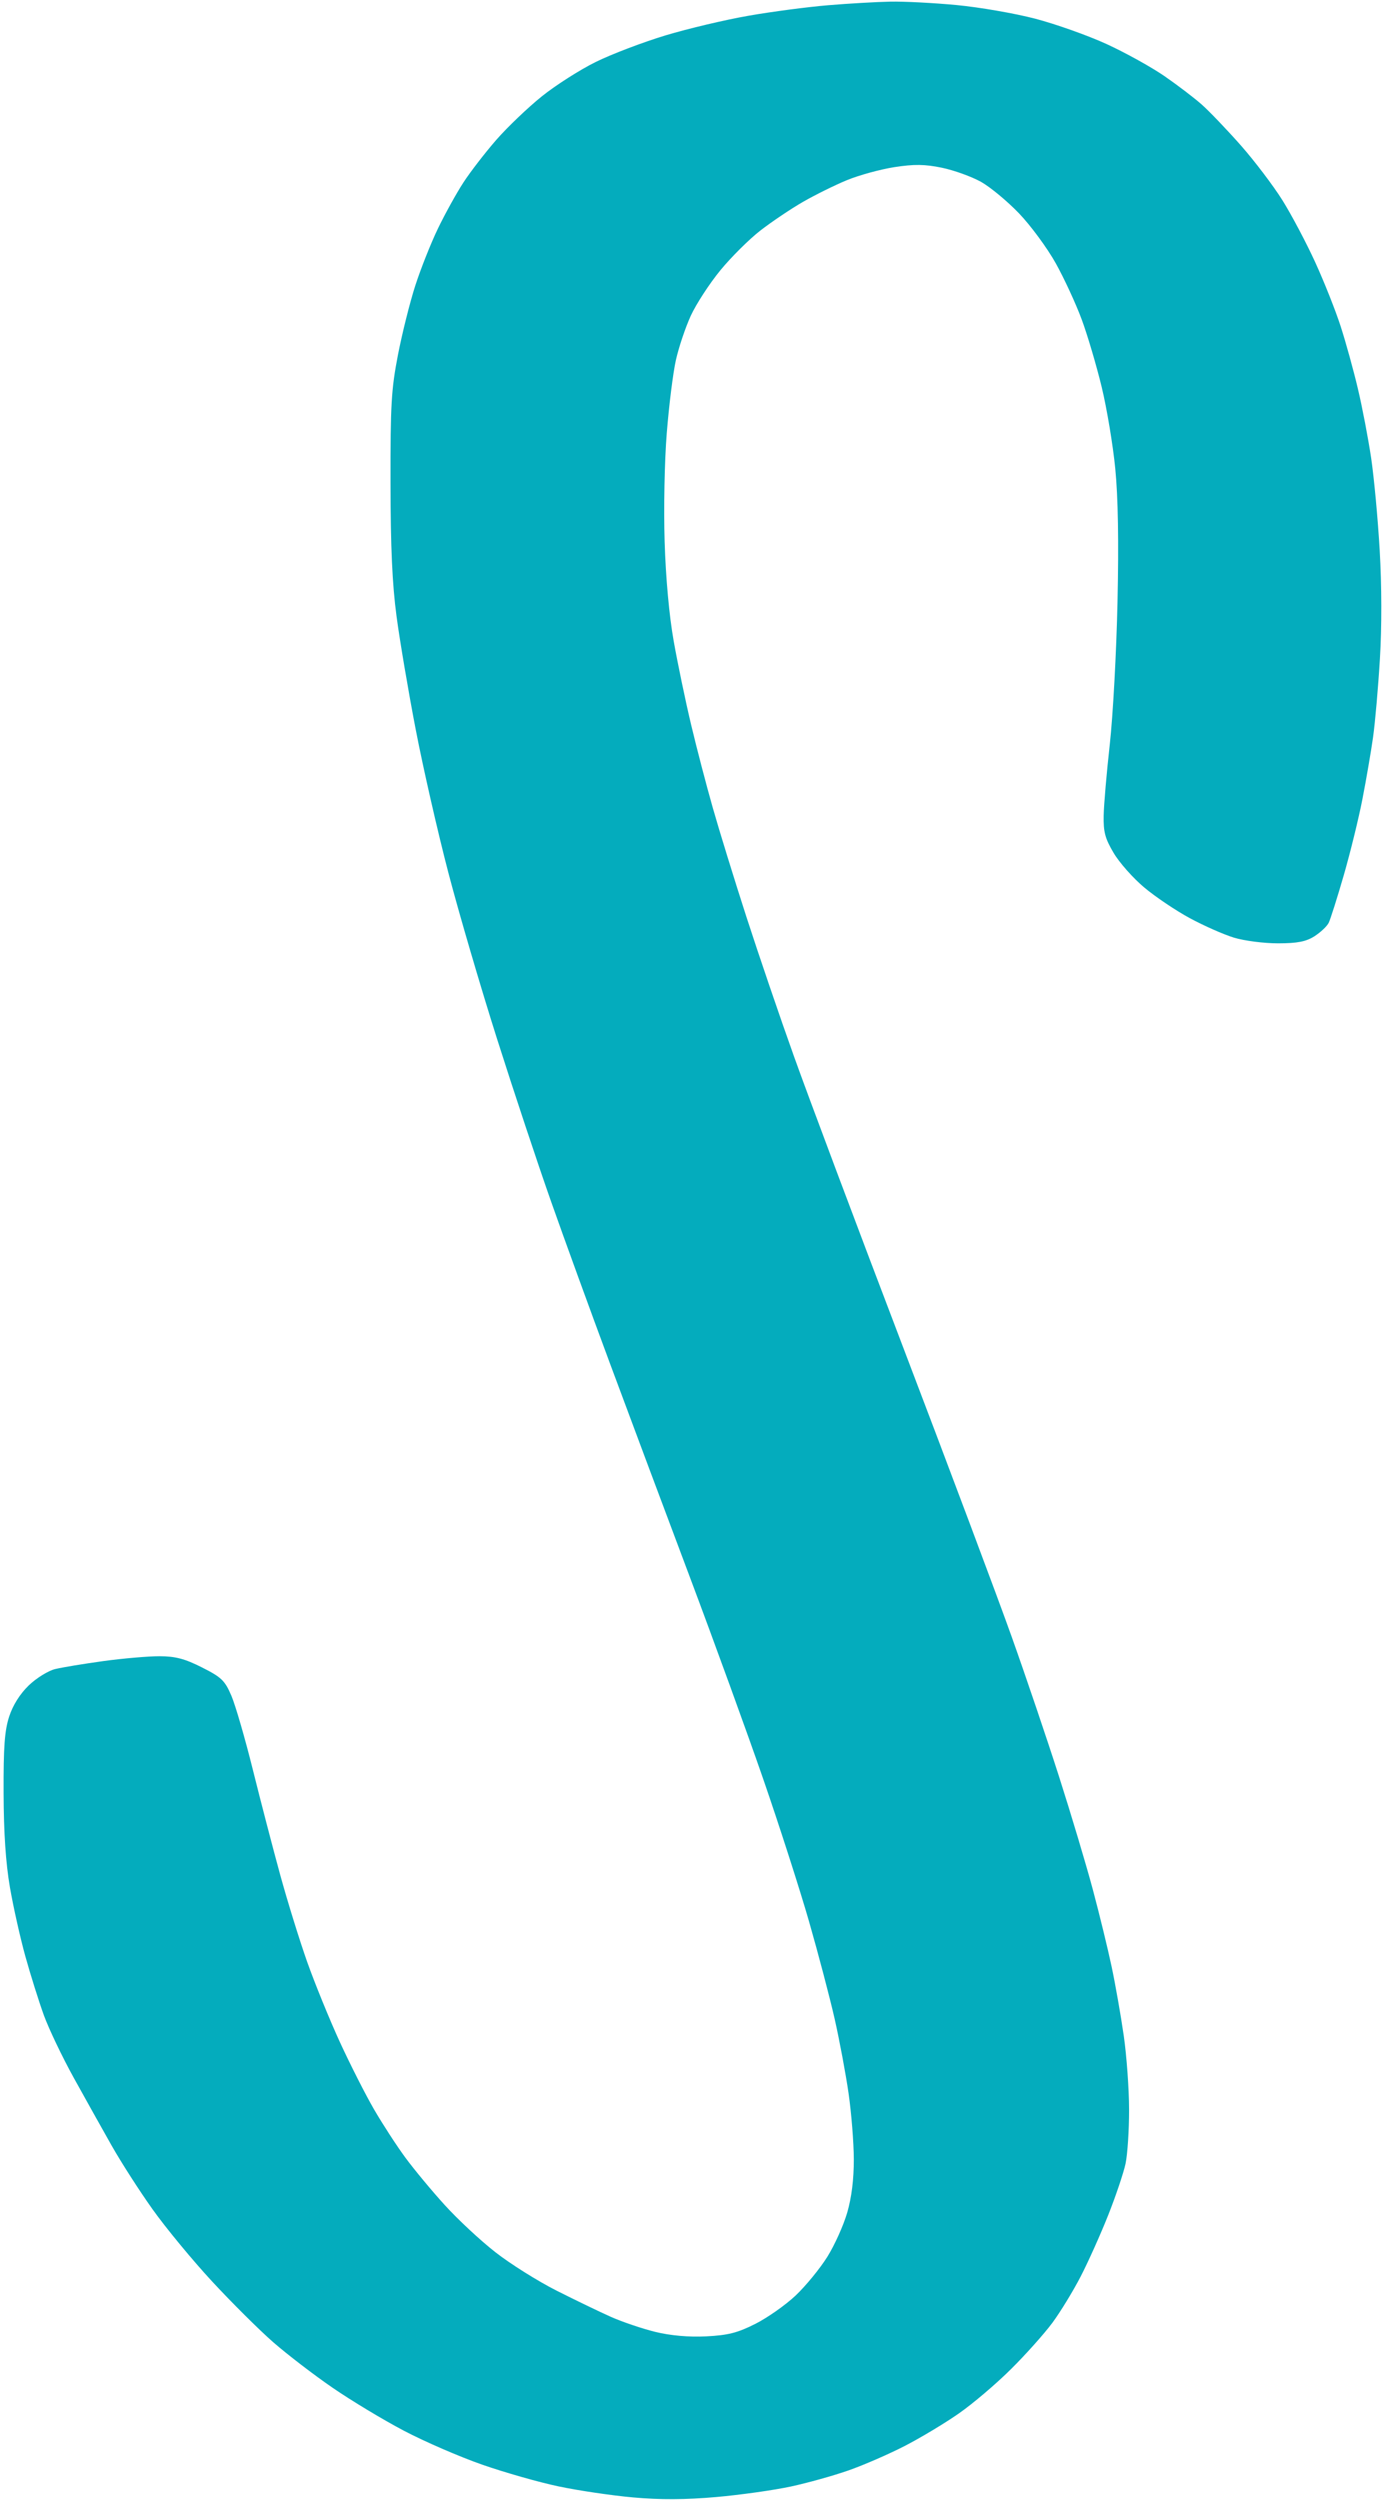 <svg width="353" height="637" viewBox="0 0 353 637" fill="none" xmlns="http://www.w3.org/2000/svg">
<path fill-rule="evenodd" clip-rule="evenodd" d="M226.898 0.415C230.35 0.343 237.938 0.741 243.769 1.285C249.601 1.837 258.651 3.404 263.885 4.772C269.119 6.149 277.295 9.048 282.054 11.231C286.813 13.414 293.431 17.082 296.762 19.374C300.093 21.675 304.385 24.945 306.297 26.639C308.218 28.342 312.665 32.989 316.195 36.975C319.716 40.96 324.509 47.283 326.854 51.015C329.19 54.756 332.962 61.885 335.238 66.867C337.513 71.85 340.429 79.187 341.709 83.172C342.999 87.158 344.971 94.287 346.087 99.025C347.212 103.762 348.726 111.706 349.47 116.689C350.206 121.671 351.192 132.269 351.651 140.24C352.17 149.263 352.196 159.689 351.702 167.868C351.27 175.097 350.482 184.065 349.963 187.797C349.436 191.538 348.207 198.667 347.238 203.649C346.269 208.631 344.115 217.391 342.453 223.125C340.792 228.859 339.079 234.257 338.647 235.127C338.214 235.997 336.596 237.528 335.047 238.524C332.902 239.901 330.704 240.336 325.747 240.345C322.182 240.345 317.121 239.702 314.499 238.895C311.877 238.098 306.825 235.861 303.251 233.931C299.687 232.002 294.444 228.478 291.615 226.096C288.777 223.714 285.273 219.755 283.828 217.3C281.656 213.632 281.206 211.947 281.293 207.789C281.345 205.017 282.054 196.837 282.859 189.609C283.663 182.38 284.546 166.075 284.823 153.375C285.16 137.903 284.97 126.689 284.252 119.406C283.672 113.428 282.106 104.052 280.782 98.572C279.45 93.091 277.166 85.347 275.686 81.361C274.207 77.375 271.239 70.953 269.093 67.094C266.939 63.235 262.743 57.528 259.767 54.412C256.782 51.296 252.404 47.664 250.033 46.332C247.654 45.01 243.189 43.388 240.092 42.745C235.74 41.839 232.997 41.803 227.979 42.582C224.406 43.134 218.964 44.629 215.867 45.897C212.769 47.175 207.716 49.675 204.619 51.459C201.522 53.244 196.659 56.523 193.804 58.733C190.949 60.952 186.346 65.518 183.586 68.887C180.817 72.266 177.434 77.466 176.059 80.455C174.692 83.444 172.979 88.535 172.261 91.778C171.534 95.021 170.496 103.373 169.942 110.348C169.371 117.44 169.137 129.615 169.397 137.976C169.691 147.36 170.548 156.799 171.707 163.339C172.728 169.073 174.718 178.648 176.145 184.627C177.564 190.605 180.065 200.18 181.7 205.914C183.326 211.648 187.168 224.076 190.222 233.542C193.285 243.008 198.77 259.114 202.43 269.323C206.081 279.531 218.549 312.758 230.142 343.148C241.727 373.539 254.195 406.756 257.837 416.974C261.48 427.192 266.93 443.289 269.959 452.755C272.987 462.221 276.828 475.066 278.498 481.289C280.168 487.521 282.331 496.38 283.309 500.991C284.286 505.602 285.679 513.546 286.415 518.655C287.15 523.764 287.764 532.215 287.773 537.451C287.782 542.687 287.375 548.901 286.873 551.265C286.363 553.629 284.373 559.544 282.443 564.4C280.514 569.255 277.356 576.293 275.427 580.025C273.489 583.767 270.253 589.057 268.228 591.801C266.195 594.546 261.471 599.845 257.707 603.577C253.952 607.318 247.965 612.409 244.401 614.891C240.845 617.382 234.615 621.114 230.575 623.198C226.534 625.272 220.106 628.071 216.299 629.403C212.492 630.743 205.873 632.591 201.591 633.515C197.308 634.439 188.743 635.653 182.556 636.197C174.796 636.885 168.229 636.921 161.359 636.296C155.882 635.807 147.326 634.539 142.325 633.479C137.324 632.428 128.568 629.928 122.858 627.935C117.148 625.942 108.193 622.065 102.958 619.312C97.724 616.567 89.548 611.639 84.789 608.369C80.031 605.108 73.222 599.881 69.648 596.765C66.084 593.649 59.058 586.665 54.049 581.257C49.039 575.849 42.187 567.543 38.83 562.814C35.464 558.086 30.758 550.74 28.37 546.509C25.973 542.279 21.647 534.534 18.749 529.298C15.859 524.063 12.45 516.934 11.178 513.446C9.915 509.959 7.795 503.228 6.48 498.5C5.165 493.771 3.383 485.818 2.526 480.836C1.462 474.64 0.952 467.049 0.917 456.831C0.874 445.037 1.177 440.925 2.336 437.356C3.27 434.466 5.079 431.595 7.311 429.43C9.24 427.564 12.277 425.679 14.059 425.245C15.842 424.81 21.396 423.895 26.388 423.207C31.381 422.527 37.809 421.966 40.664 421.975C44.696 421.984 47.11 422.618 51.479 424.828C56.454 427.337 57.319 428.171 58.98 432.057C60.01 434.475 62.476 442.972 64.457 450.943C66.438 458.915 69.57 470.944 71.413 477.666C73.256 484.387 76.353 494.378 78.292 499.859C80.238 505.339 83.976 514.506 86.606 520.24C89.245 525.974 93.173 533.719 95.345 537.451C97.516 541.192 101.09 546.691 103.287 549.68C105.485 552.669 110.001 558.122 113.341 561.791C116.672 565.469 122.512 570.904 126.319 573.866C130.126 576.837 137.134 581.23 141.892 583.631C146.651 586.031 152.88 589.038 155.735 590.307C158.59 591.575 163.652 593.287 166.983 594.111C170.894 595.071 175.488 595.479 179.961 595.262C185.524 594.99 187.99 594.365 192.506 592.082C195.604 590.524 200.224 587.272 202.776 584.863C205.328 582.453 208.954 578.033 210.831 575.043C212.709 572.054 215.001 566.963 215.936 563.72C217.061 559.816 217.623 555.242 217.614 550.133C217.597 545.902 217 538.357 216.282 533.375C215.564 528.393 213.963 519.832 212.726 514.352C211.48 508.872 208.53 497.667 206.168 489.441C203.797 481.216 198.554 464.911 194.505 453.208C190.456 441.504 182.081 418.469 175.903 402.028C169.717 385.587 160.572 361.129 155.571 347.678C150.57 334.226 143.744 315.475 140.413 306.009C137.073 296.543 130.913 278 126.717 264.793C122.52 251.586 116.905 232.428 114.24 222.219C111.576 212.01 107.855 195.705 105.978 185.985C104.1 176.266 101.894 163.231 101.064 156.998C99.973 148.792 99.549 139.443 99.532 123.029C99.498 103.101 99.731 99.188 101.427 90.419C102.491 84.939 104.481 76.986 105.848 72.755C107.215 68.525 109.802 62.003 111.602 58.262C113.401 54.53 116.334 49.222 118.117 46.486C119.899 43.75 123.68 38.859 126.509 35.616C129.347 32.373 134.547 27.409 138.077 24.565C141.607 21.729 147.801 17.78 151.842 15.787C155.882 13.794 163.868 10.76 169.578 9.03C175.289 7.308 184.832 5.044 190.776 4.011C196.728 2.969 205.873 1.765 211.108 1.33C216.342 0.895 223.446 0.488 226.898 0.415Z" fill="#04ACBD"/>
</svg>
